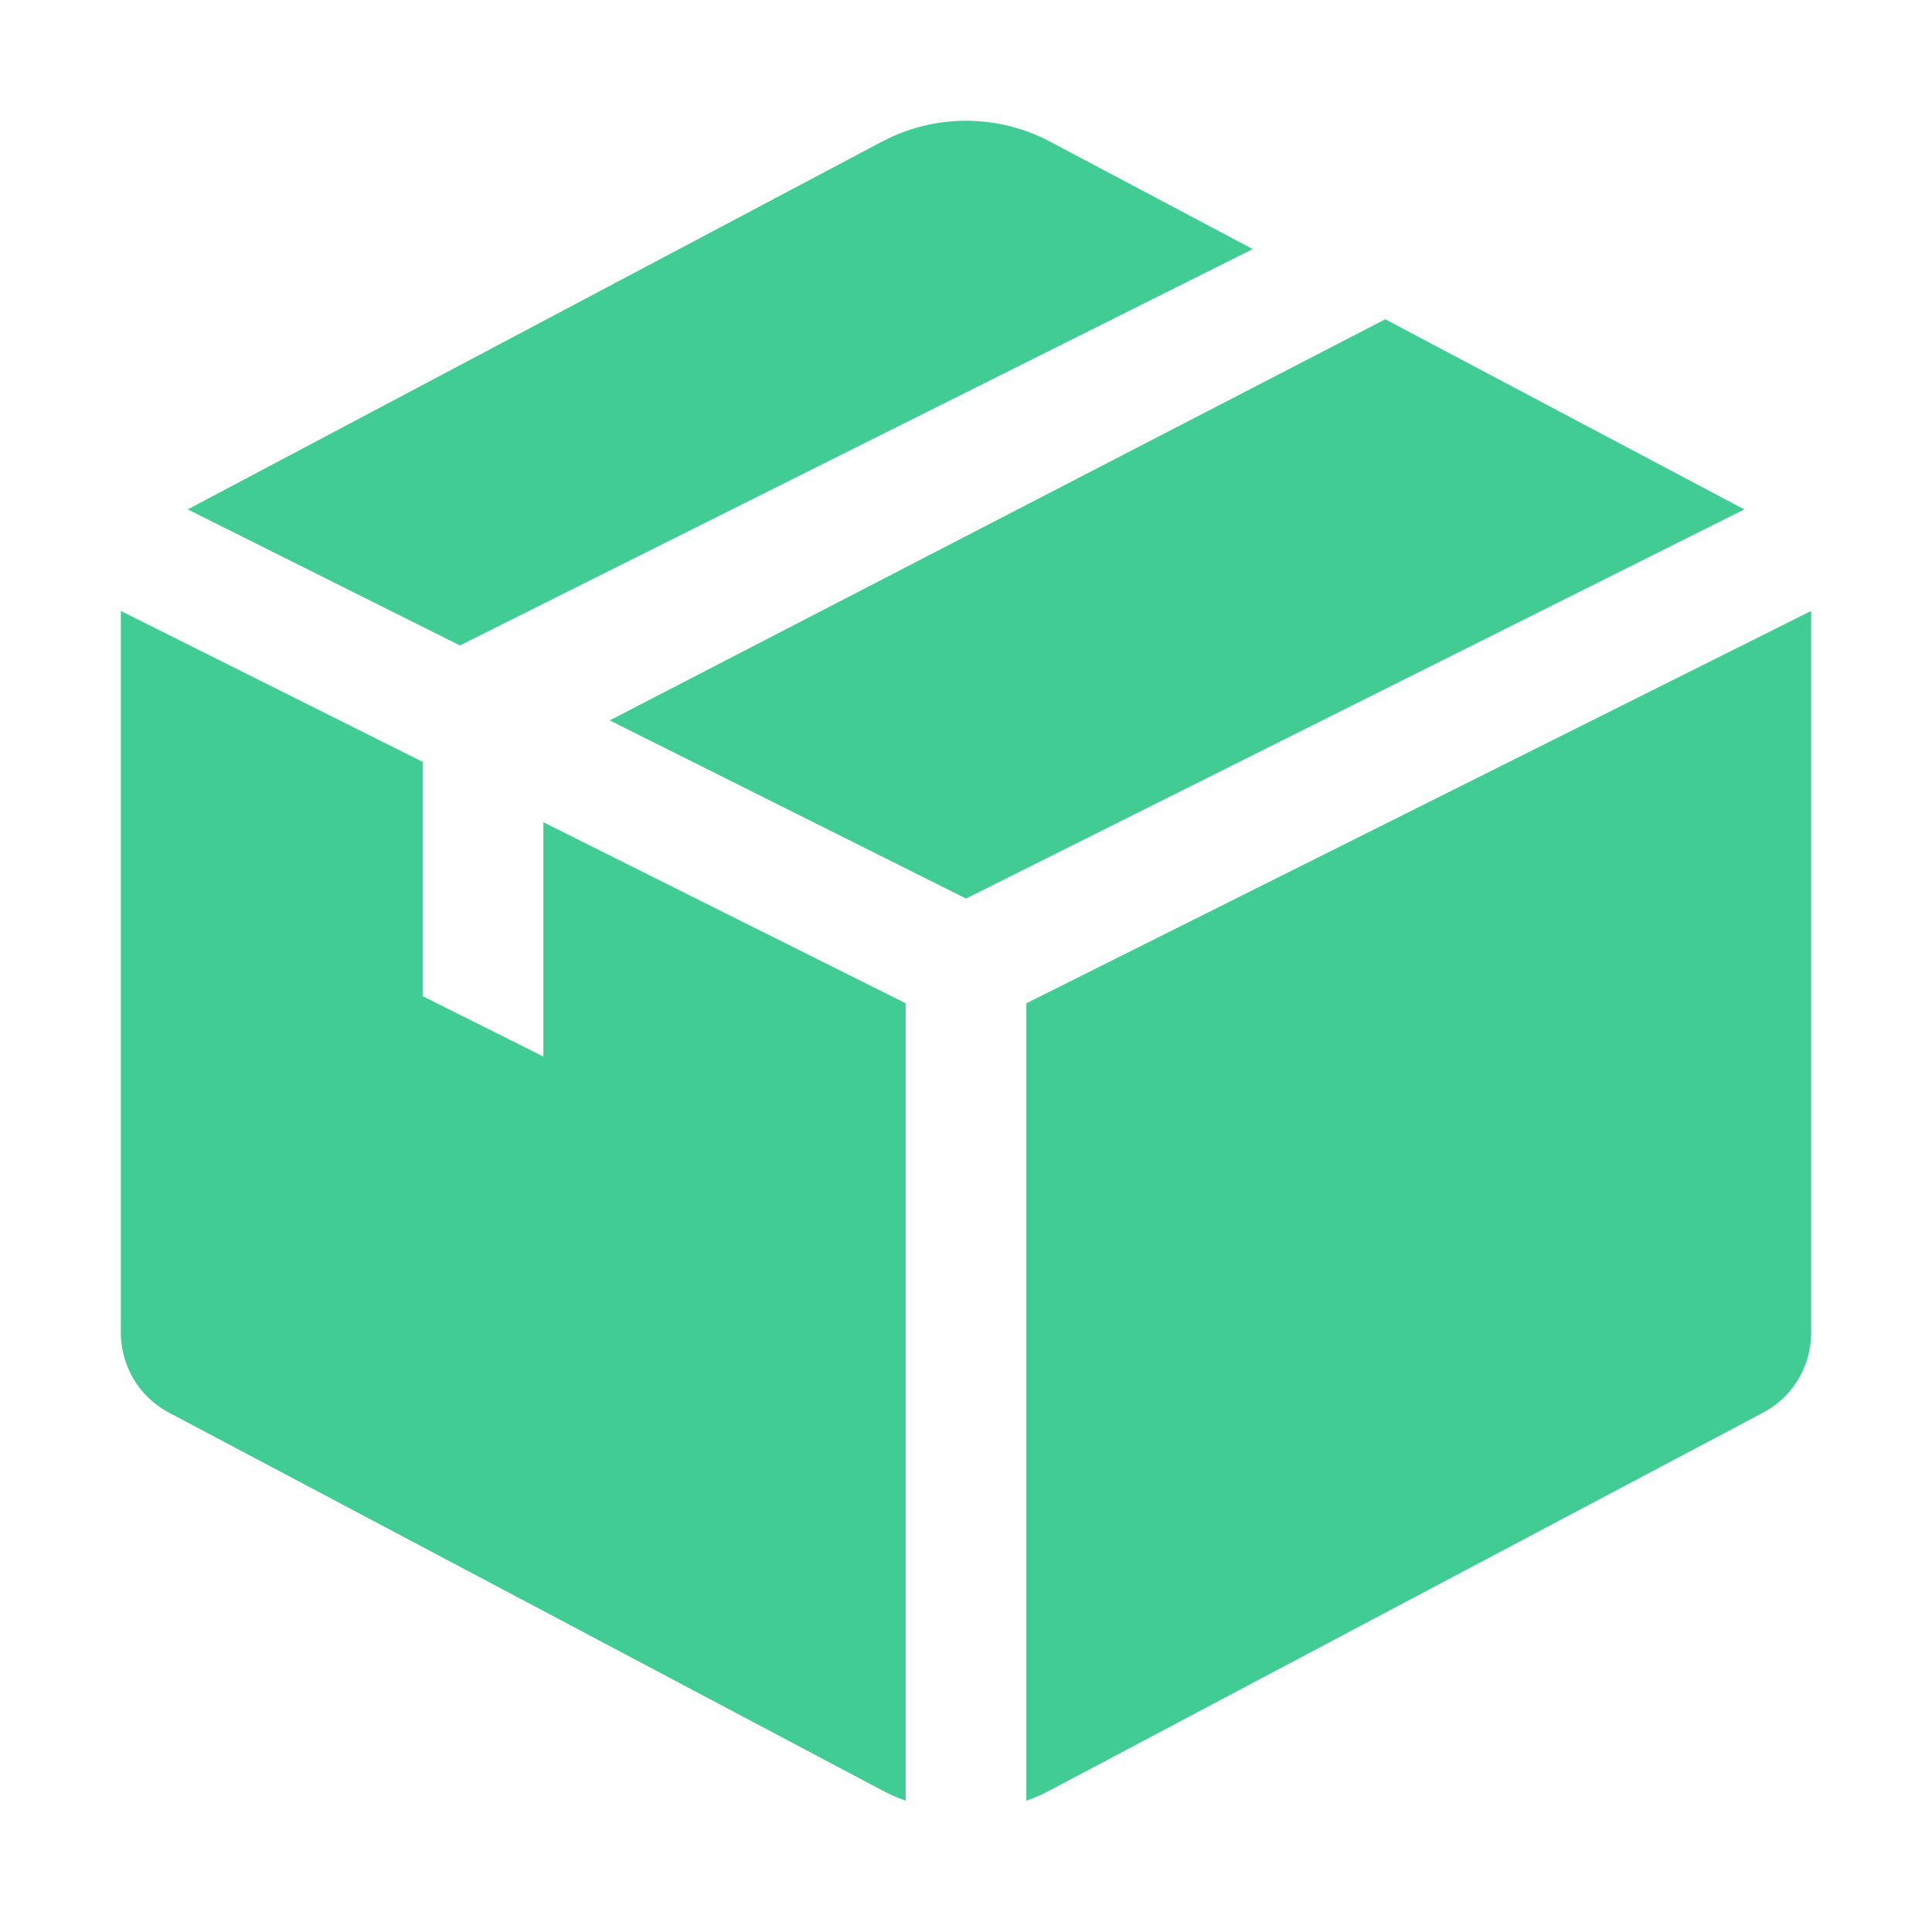 <svg width="24" height="24" viewBox="0 0 24 24" fill="none" xmlns="http://www.w3.org/2000/svg">
<path d="M10.957 1.759C11.61 1.414 12.39 1.414 13.043 1.759L15.562 3.094L5.713 8.018L2.332 6.328L10.957 1.759Z" fill="#41CC94"/>
<path d="M5.25 9.464V12.375L6.75 13.125V10.214L11.25 12.463V22.369C11.15 22.334 11.052 22.291 10.957 22.24L2.102 17.55C1.686 17.33 1.485 16.911 1.501 16.5L1.501 7.589L5.25 9.464Z" fill="#41CC94"/>
<path d="M7.574 8.949L17.208 3.966L21.668 6.328L12 11.162L7.574 8.949Z" fill="#41CC94"/>
<path d="M13.043 22.24C12.948 22.291 12.85 22.334 12.75 22.369V12.463L22.499 7.589L22.499 16.5C22.515 16.911 22.314 17.33 21.898 17.55L13.043 22.24Z" fill="#41CC94"/>
</svg>
